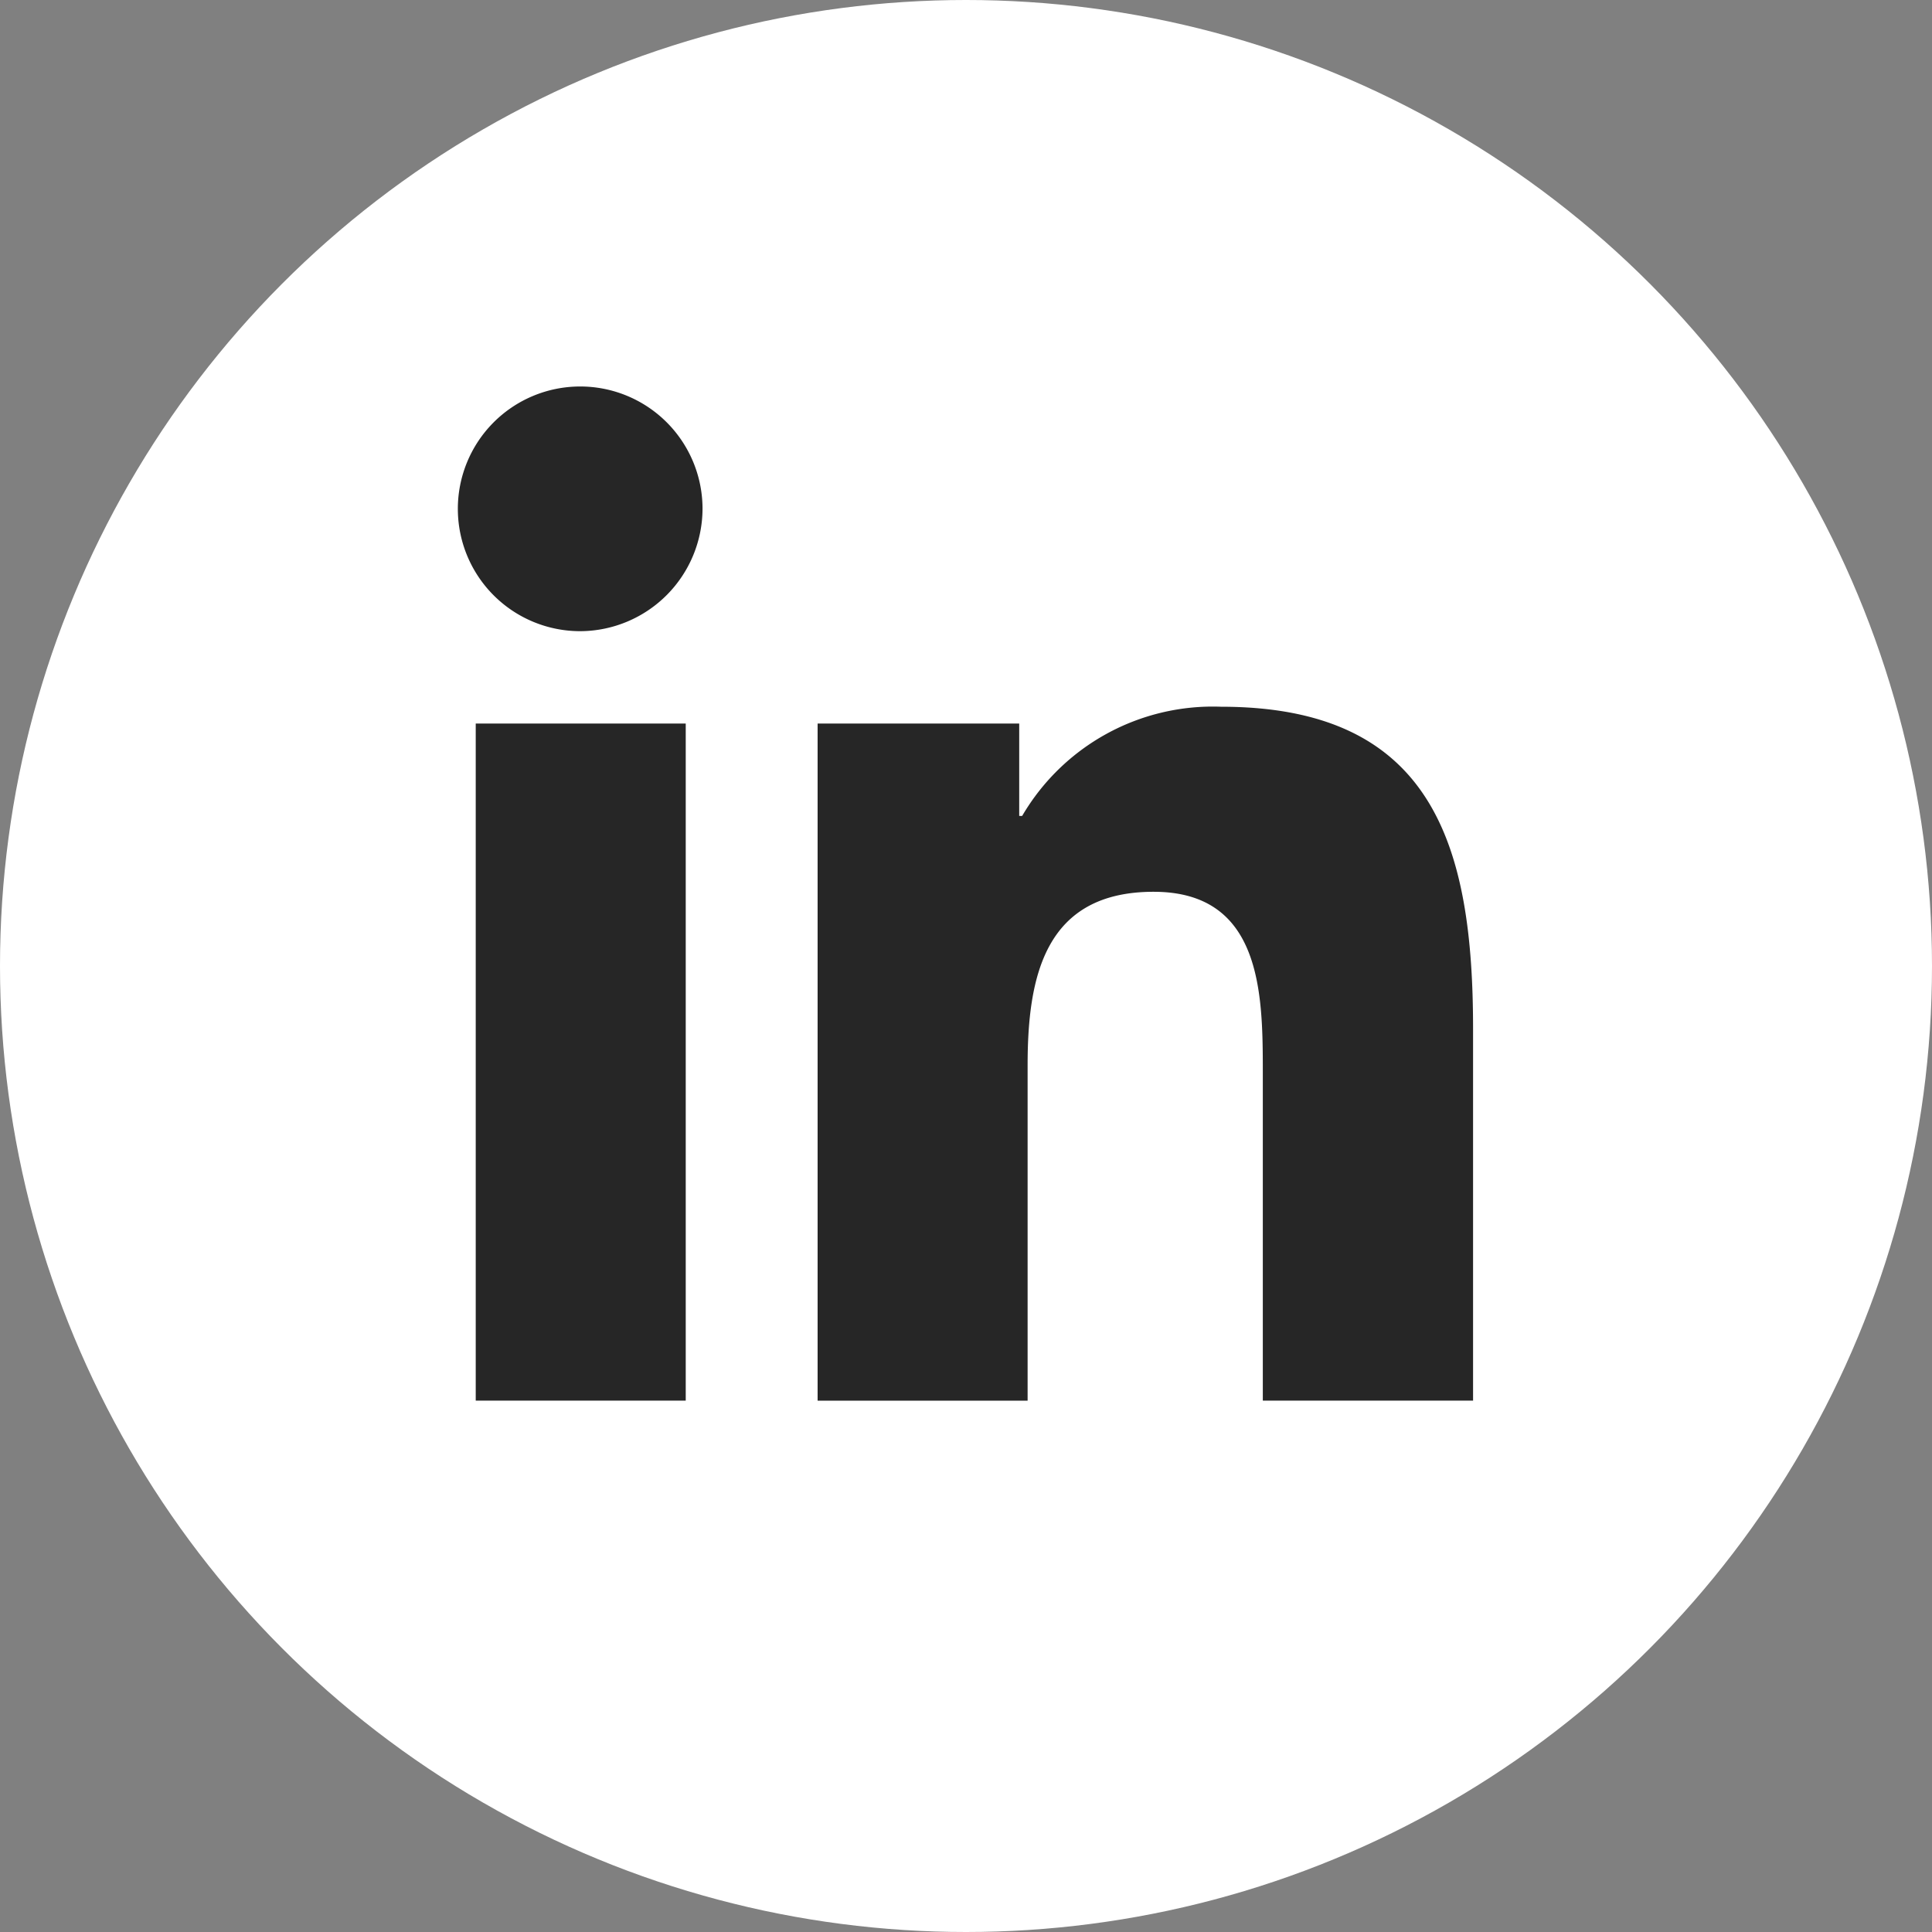 <svg xmlns="http://www.w3.org/2000/svg" width="46" height="46" viewBox="0 0 46 46">
  <rect x="0" y="0" width="46" height="46" fill="#808080" stroke="none"/>
  <g id="Group_17" data-name="Group 17" transform="translate(-1134 -4667)">
    <circle id="Ellipse_6" data-name="Ellipse 6" cx="23" cy="23" r="23" transform="translate(1134 4667)" fill="#fff"/>
    <path id="Icon_awesome-linkedin-in" data-name="Icon awesome-linkedin-in" d="M5.4,24.146H.4V8.025H5.4ZM2.9,5.826A2.913,2.913,0,1,1,5.8,2.9,2.924,2.924,0,0,1,2.9,5.826ZM24.14,24.146h-5V16.3c0-1.87-.038-4.269-2.6-4.269-2.6,0-3,2.032-3,4.134v7.982h-5V8.025h4.8v2.2h.07a5.26,5.26,0,0,1,4.736-2.6c5.066,0,6,3.336,6,7.669v8.855Z" transform="translate(1144.927 4676.202)" fill="#262626"/>
  </g>
</svg>
